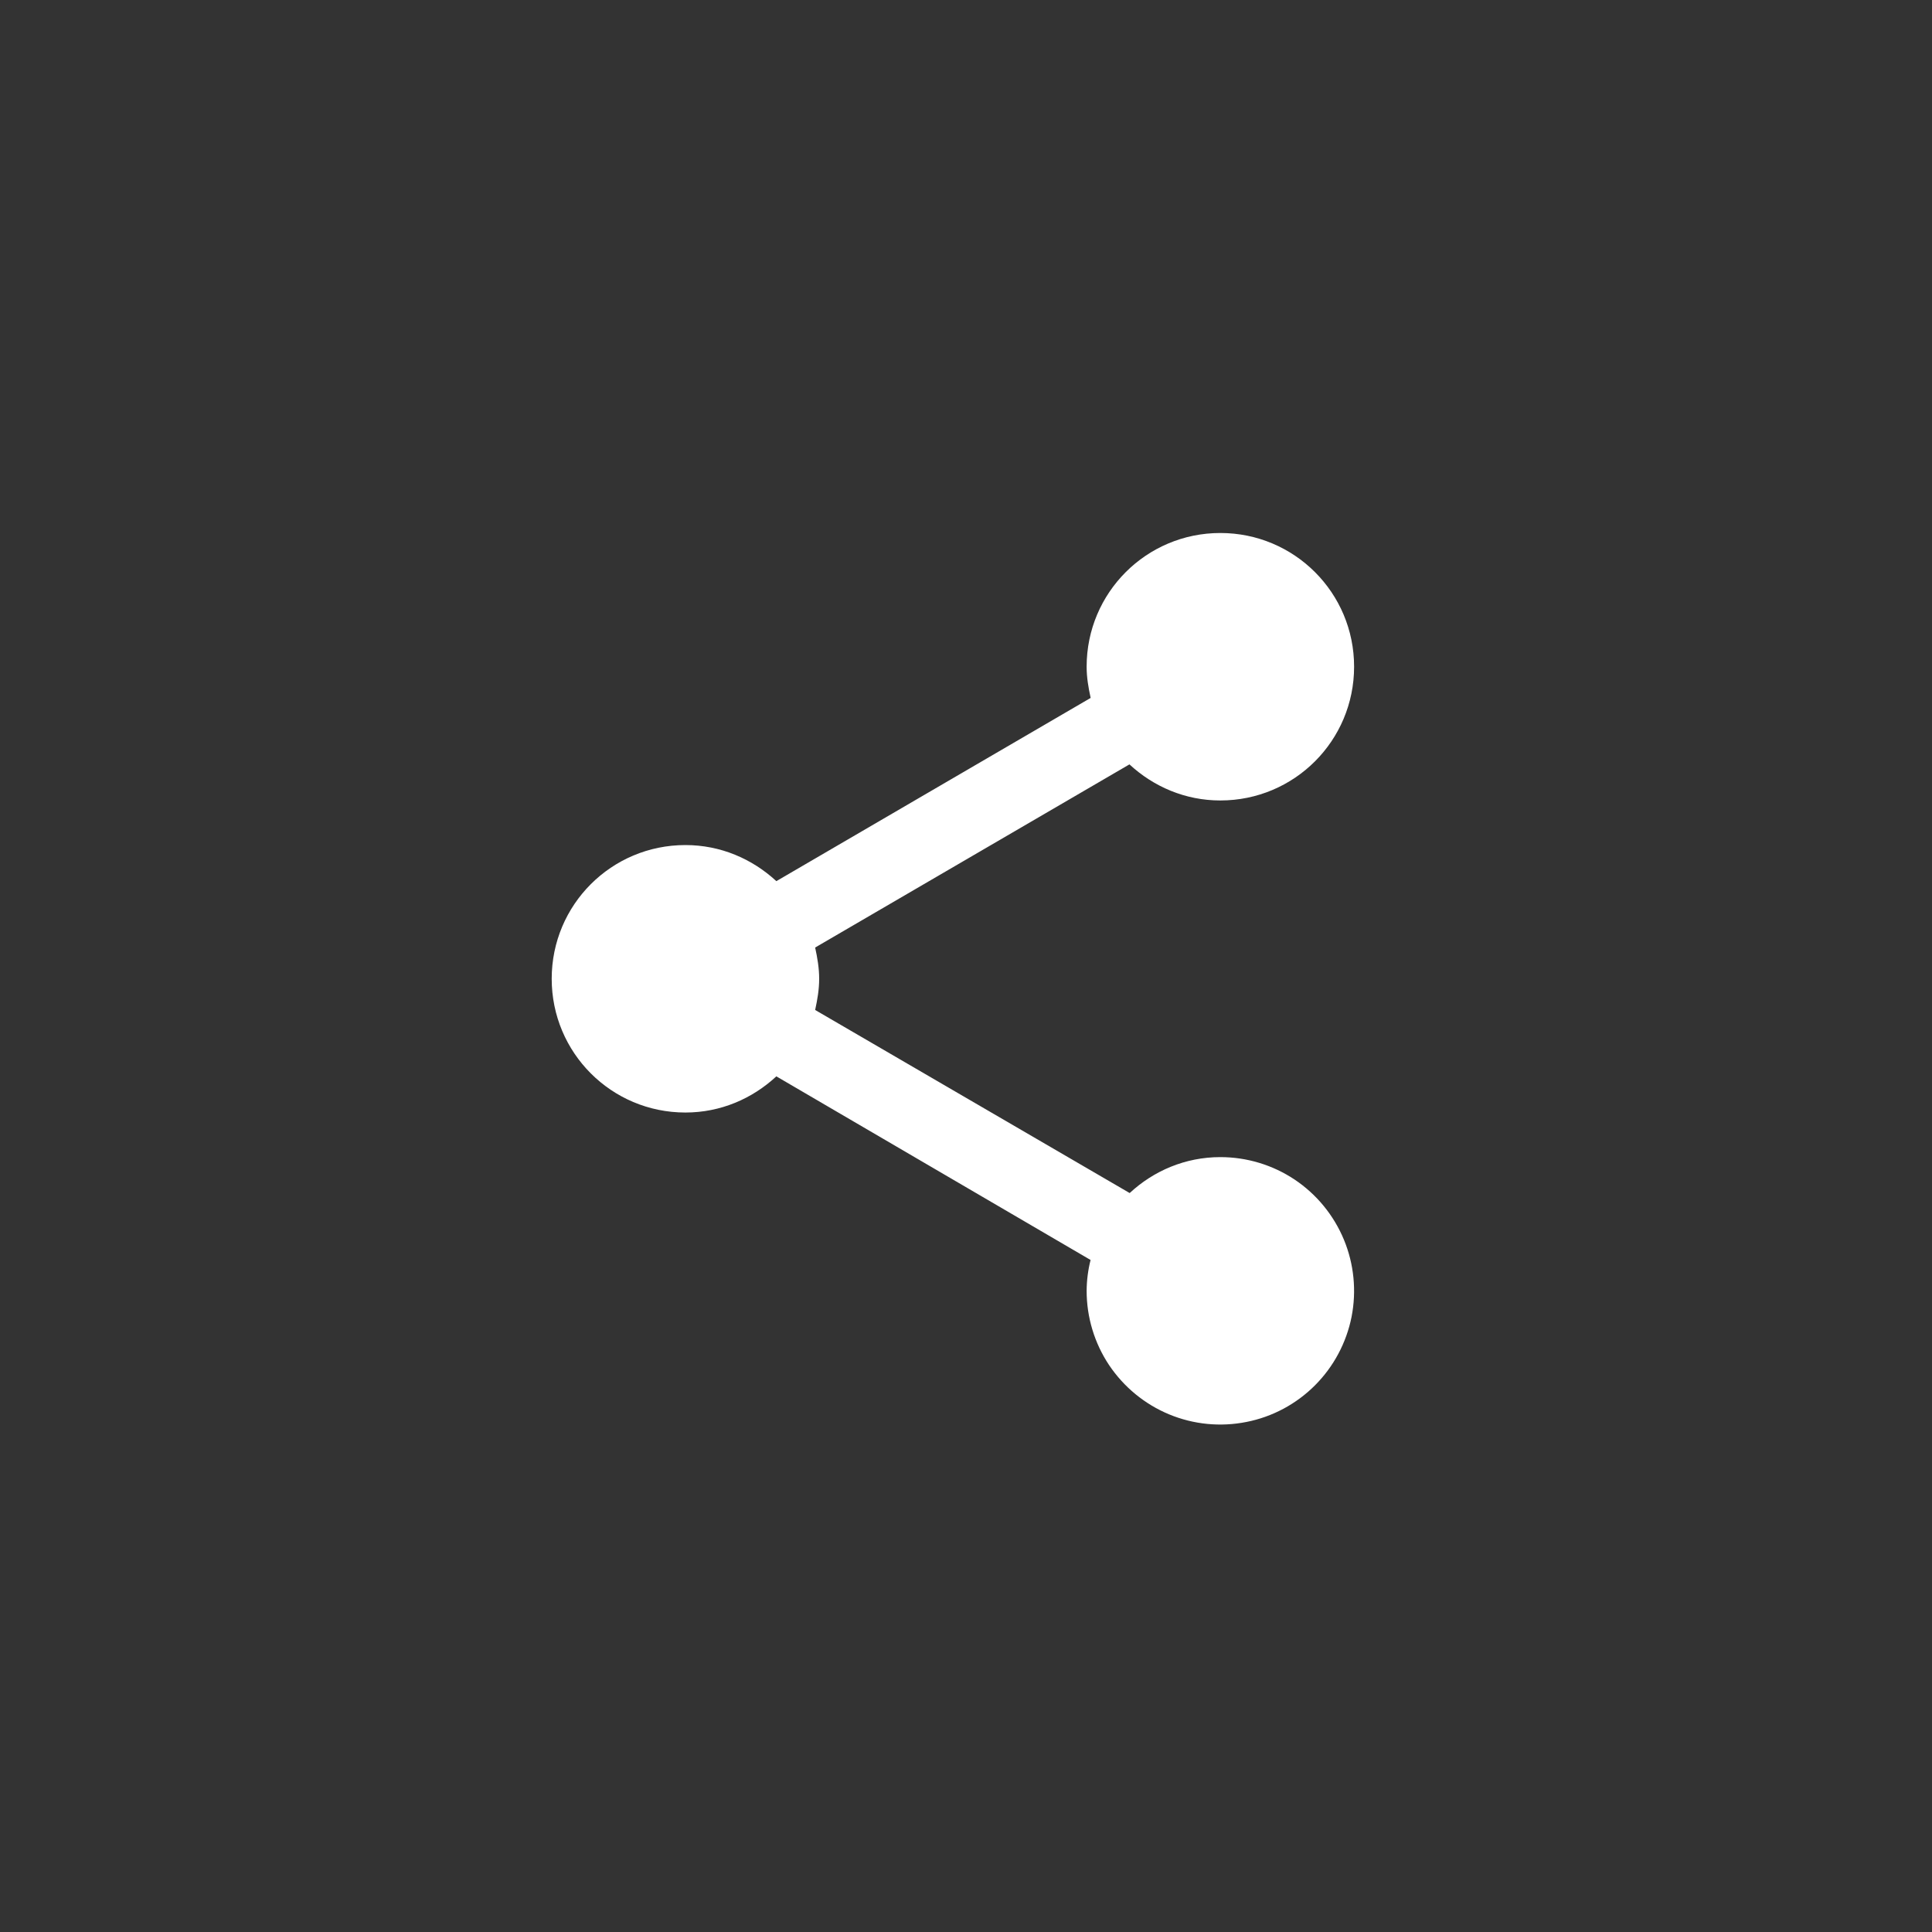 <svg width="25" height="25" viewBox="0 0 25 25" fill="none" xmlns="http://www.w3.org/2000/svg">
<rect x="0" y="0" width="25" height="25" fill="#333333" stroke="none"/>
<path d="M15.791 14.973C15.337 14.973 14.927 15.151 14.618 15.438L10.548 13.069C10.577 12.936 10.6 12.804 10.6 12.665C10.6 12.527 10.577 12.394 10.548 12.261L14.615 9.891C14.926 10.179 15.336 10.358 15.791 10.358C16.749 10.358 17.522 9.585 17.522 8.627C17.522 7.67 16.749 6.897 15.791 6.897C14.834 6.897 14.061 7.67 14.061 8.627C14.061 8.766 14.084 8.898 14.113 9.031L10.046 11.402C9.734 11.114 9.325 10.935 8.869 10.935C7.912 10.935 7.139 11.708 7.139 12.665C7.139 13.623 7.912 14.396 8.869 14.396C9.325 14.396 9.734 14.217 10.046 13.928L14.112 16.304C14.079 16.434 14.062 16.569 14.061 16.703C14.061 17.045 14.162 17.38 14.352 17.665C14.543 17.949 14.813 18.171 15.129 18.302C15.445 18.433 15.793 18.467 16.129 18.4C16.465 18.334 16.773 18.169 17.015 17.927C17.257 17.685 17.422 17.376 17.489 17.041C17.555 16.705 17.521 16.357 17.39 16.041C17.259 15.725 17.037 15.454 16.753 15.264C16.468 15.074 16.134 14.973 15.791 14.973Z" fill="white"/>
</svg>
